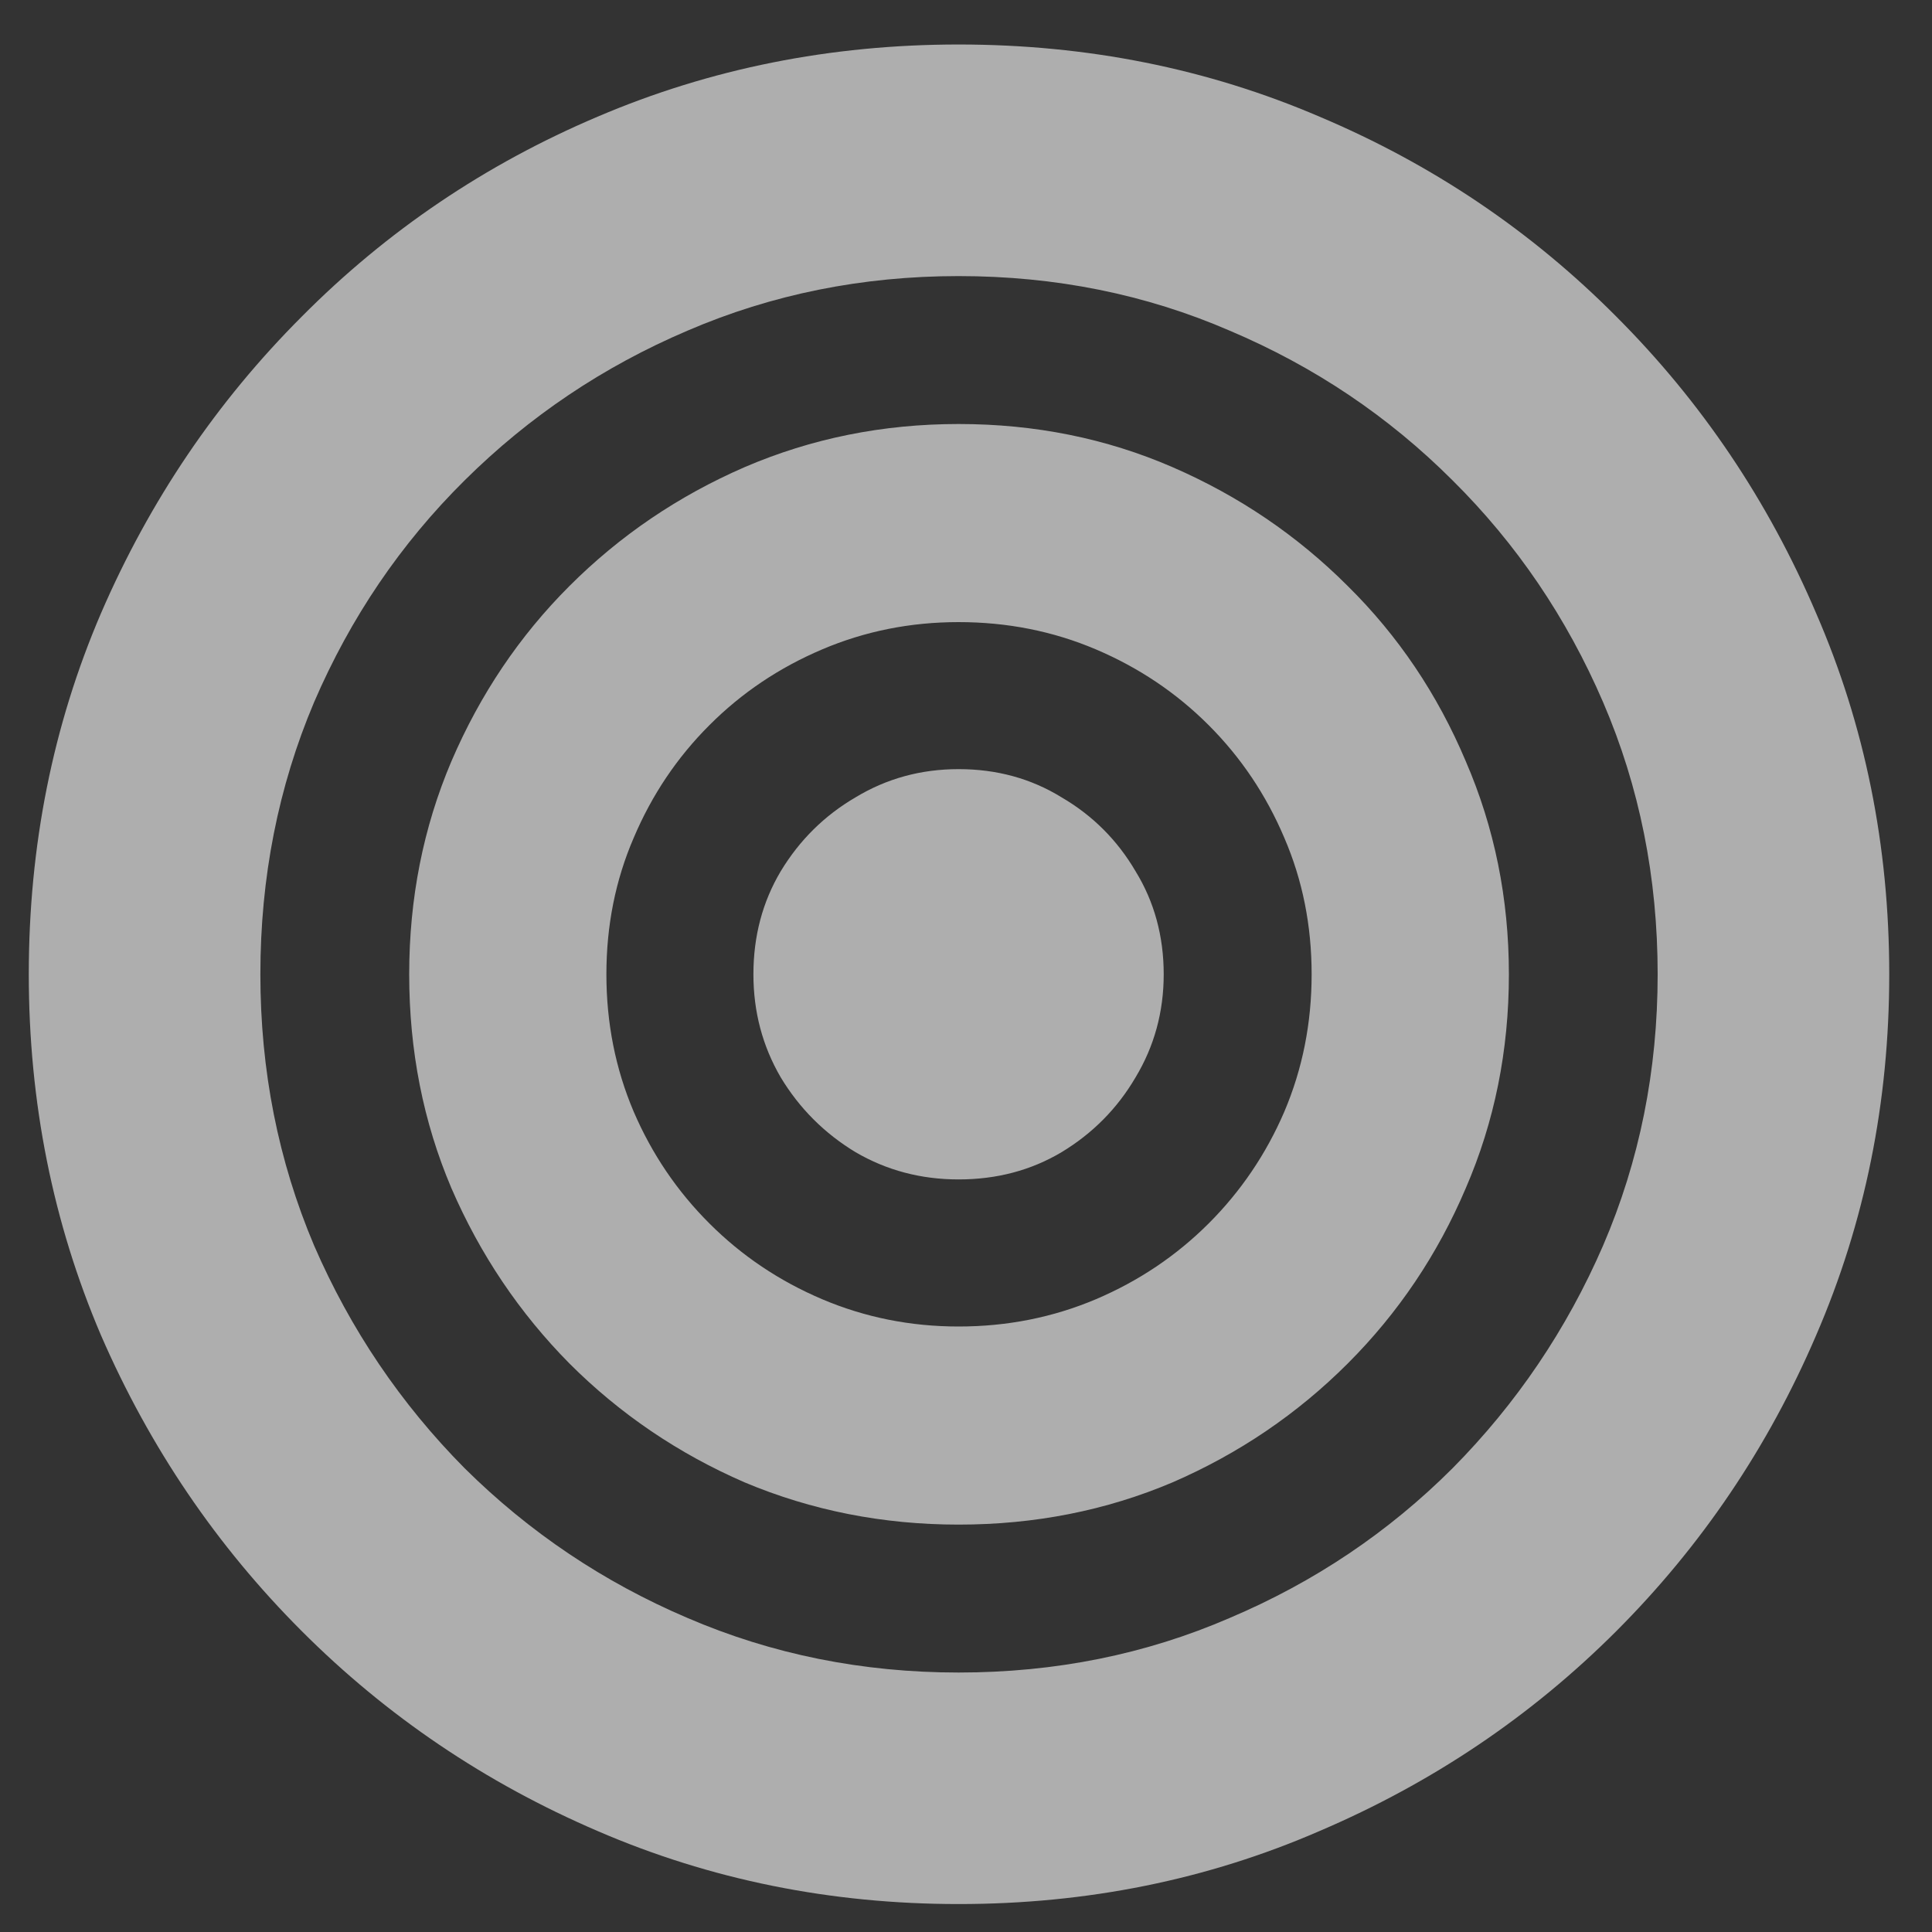 <svg width="30" height="30" viewBox="0 0 30 30" fill="none" xmlns="http://www.w3.org/2000/svg">
<rect x="0" y="0" width="30" height="30" fill="#333333" stroke="none"/>
<g style="mix-blend-mode:plus-lighter">
<path d="M14.885 23.674C13.709 23.674 12.602 23.455 11.562 23.018C10.533 22.571 9.626 21.956 8.842 21.172C8.067 20.388 7.456 19.481 7.01 18.451C6.572 17.421 6.354 16.314 6.354 15.129C6.354 13.953 6.572 12.85 7.01 11.82C7.456 10.781 8.067 9.874 8.842 9.1C9.626 8.316 10.533 7.701 11.562 7.254C12.602 6.807 13.709 6.584 14.885 6.584C16.07 6.584 17.177 6.807 18.207 7.254C19.237 7.701 20.144 8.316 20.928 9.1C21.712 9.874 22.322 10.781 22.76 11.82C23.206 12.85 23.43 13.953 23.43 15.129C23.43 16.314 23.206 17.421 22.76 18.451C22.322 19.481 21.712 20.388 20.928 21.172C20.144 21.956 19.237 22.571 18.207 23.018C17.177 23.455 16.07 23.674 14.885 23.674ZM14.885 20.598C15.641 20.598 16.352 20.456 17.018 20.174C17.683 19.891 18.266 19.499 18.768 18.998C19.269 18.497 19.661 17.918 19.943 17.262C20.226 16.596 20.367 15.885 20.367 15.129C20.367 14.372 20.226 13.666 19.943 13.01C19.661 12.344 19.269 11.761 18.768 11.26C18.266 10.758 17.683 10.367 17.018 10.084C16.352 9.801 15.641 9.66 14.885 9.66C14.137 9.66 13.431 9.801 12.766 10.084C12.1 10.367 11.517 10.758 11.016 11.26C10.514 11.761 10.122 12.344 9.84 13.01C9.557 13.666 9.416 14.372 9.416 15.129C9.416 15.885 9.557 16.596 9.84 17.262C10.122 17.918 10.514 18.497 11.016 18.998C11.517 19.499 12.1 19.891 12.766 20.174C13.431 20.456 14.137 20.598 14.885 20.598ZM14.885 18.314C14.301 18.314 13.768 18.173 13.285 17.891C12.802 17.599 12.415 17.212 12.123 16.729C11.841 16.245 11.699 15.712 11.699 15.129C11.699 14.537 11.841 14.003 12.123 13.529C12.415 13.046 12.802 12.663 13.285 12.381C13.768 12.089 14.301 11.943 14.885 11.943C15.477 11.943 16.01 12.089 16.484 12.381C16.967 12.663 17.35 13.046 17.633 13.529C17.924 14.003 18.07 14.537 18.07 15.129C18.07 15.712 17.924 16.245 17.633 16.729C17.35 17.212 16.967 17.599 16.484 17.891C16.01 18.173 15.477 18.314 14.885 18.314ZM14.885 29.566C12.898 29.566 11.029 29.188 9.279 28.432C7.538 27.684 6.007 26.65 4.686 25.328C3.364 24.006 2.325 22.475 1.568 20.734C0.821 18.984 0.447 17.116 0.447 15.129C0.447 13.133 0.821 11.264 1.568 9.523C2.325 7.773 3.364 6.238 4.686 4.916C6.007 3.585 7.538 2.551 9.279 1.812C11.029 1.065 12.898 0.691 14.885 0.691C16.881 0.691 18.749 1.065 20.49 1.812C22.24 2.551 23.776 3.585 25.098 4.916C26.419 6.238 27.454 7.773 28.201 9.523C28.958 11.264 29.336 13.133 29.336 15.129C29.336 17.116 28.958 18.984 28.201 20.734C27.454 22.475 26.419 24.006 25.098 25.328C23.776 26.65 22.24 27.684 20.49 28.432C18.749 29.188 16.881 29.566 14.885 29.566ZM14.885 25.971C16.389 25.971 17.792 25.688 19.096 25.123C20.408 24.567 21.561 23.792 22.555 22.799C23.548 21.796 24.328 20.643 24.893 19.34C25.458 18.027 25.74 16.624 25.74 15.129C25.74 13.625 25.458 12.217 24.893 10.904C24.328 9.592 23.548 8.443 22.555 7.459C21.561 6.465 20.408 5.691 19.096 5.135C17.792 4.57 16.389 4.287 14.885 4.287C13.39 4.287 11.986 4.57 10.674 5.135C9.37 5.691 8.217 6.465 7.215 7.459C6.221 8.443 5.442 9.592 4.877 10.904C4.321 12.217 4.043 13.625 4.043 15.129C4.043 16.624 4.321 18.027 4.877 19.34C5.442 20.643 6.221 21.796 7.215 22.799C8.217 23.792 9.37 24.567 10.674 25.123C11.986 25.688 13.39 25.971 14.885 25.971Z" fill="white" fill-opacity="0.01"/>
<path d="M14.885 23.674C13.709 23.674 12.602 23.455 11.562 23.018C10.533 22.571 9.626 21.956 8.842 21.172C8.067 20.388 7.456 19.481 7.01 18.451C6.572 17.421 6.354 16.314 6.354 15.129C6.354 13.953 6.572 12.85 7.01 11.82C7.456 10.781 8.067 9.874 8.842 9.1C9.626 8.316 10.533 7.701 11.562 7.254C12.602 6.807 13.709 6.584 14.885 6.584C16.07 6.584 17.177 6.807 18.207 7.254C19.237 7.701 20.144 8.316 20.928 9.1C21.712 9.874 22.322 10.781 22.76 11.82C23.206 12.85 23.43 13.953 23.43 15.129C23.43 16.314 23.206 17.421 22.76 18.451C22.322 19.481 21.712 20.388 20.928 21.172C20.144 21.956 19.237 22.571 18.207 23.018C17.177 23.455 16.07 23.674 14.885 23.674ZM14.885 20.598C15.641 20.598 16.352 20.456 17.018 20.174C17.683 19.891 18.266 19.499 18.768 18.998C19.269 18.497 19.661 17.918 19.943 17.262C20.226 16.596 20.367 15.885 20.367 15.129C20.367 14.372 20.226 13.666 19.943 13.01C19.661 12.344 19.269 11.761 18.768 11.26C18.266 10.758 17.683 10.367 17.018 10.084C16.352 9.801 15.641 9.66 14.885 9.66C14.137 9.66 13.431 9.801 12.766 10.084C12.1 10.367 11.517 10.758 11.016 11.26C10.514 11.761 10.122 12.344 9.84 13.01C9.557 13.666 9.416 14.372 9.416 15.129C9.416 15.885 9.557 16.596 9.84 17.262C10.122 17.918 10.514 18.497 11.016 18.998C11.517 19.499 12.1 19.891 12.766 20.174C13.431 20.456 14.137 20.598 14.885 20.598ZM14.885 18.314C14.301 18.314 13.768 18.173 13.285 17.891C12.802 17.599 12.415 17.212 12.123 16.729C11.841 16.245 11.699 15.712 11.699 15.129C11.699 14.537 11.841 14.003 12.123 13.529C12.415 13.046 12.802 12.663 13.285 12.381C13.768 12.089 14.301 11.943 14.885 11.943C15.477 11.943 16.01 12.089 16.484 12.381C16.967 12.663 17.35 13.046 17.633 13.529C17.924 14.003 18.07 14.537 18.07 15.129C18.07 15.712 17.924 16.245 17.633 16.729C17.35 17.212 16.967 17.599 16.484 17.891C16.01 18.173 15.477 18.314 14.885 18.314ZM14.885 29.566C12.898 29.566 11.029 29.188 9.279 28.432C7.538 27.684 6.007 26.65 4.686 25.328C3.364 24.006 2.325 22.475 1.568 20.734C0.821 18.984 0.447 17.116 0.447 15.129C0.447 13.133 0.821 11.264 1.568 9.523C2.325 7.773 3.364 6.238 4.686 4.916C6.007 3.585 7.538 2.551 9.279 1.812C11.029 1.065 12.898 0.691 14.885 0.691C16.881 0.691 18.749 1.065 20.49 1.812C22.24 2.551 23.776 3.585 25.098 4.916C26.419 6.238 27.454 7.773 28.201 9.523C28.958 11.264 29.336 13.133 29.336 15.129C29.336 17.116 28.958 18.984 28.201 20.734C27.454 22.475 26.419 24.006 25.098 25.328C23.776 26.65 22.24 27.684 20.49 28.432C18.749 29.188 16.881 29.566 14.885 29.566ZM14.885 25.971C16.389 25.971 17.792 25.688 19.096 25.123C20.408 24.567 21.561 23.792 22.555 22.799C23.548 21.796 24.328 20.643 24.893 19.34C25.458 18.027 25.74 16.624 25.74 15.129C25.74 13.625 25.458 12.217 24.893 10.904C24.328 9.592 23.548 8.443 22.555 7.459C21.561 6.465 20.408 5.691 19.096 5.135C17.792 4.57 16.389 4.287 14.885 4.287C13.39 4.287 11.986 4.57 10.674 5.135C9.37 5.691 8.217 6.465 7.215 7.459C6.221 8.443 5.442 9.592 4.877 10.904C4.321 12.217 4.043 13.625 4.043 15.129C4.043 16.624 4.321 18.027 4.877 19.34C5.442 20.643 6.221 21.796 7.215 22.799C8.217 23.792 9.37 24.567 10.674 25.123C11.986 25.688 13.39 25.971 14.885 25.971Z" fill="white" fill-opacity="0.6" style="mix-blend-mode:overlay"/>
</g>
</svg>
